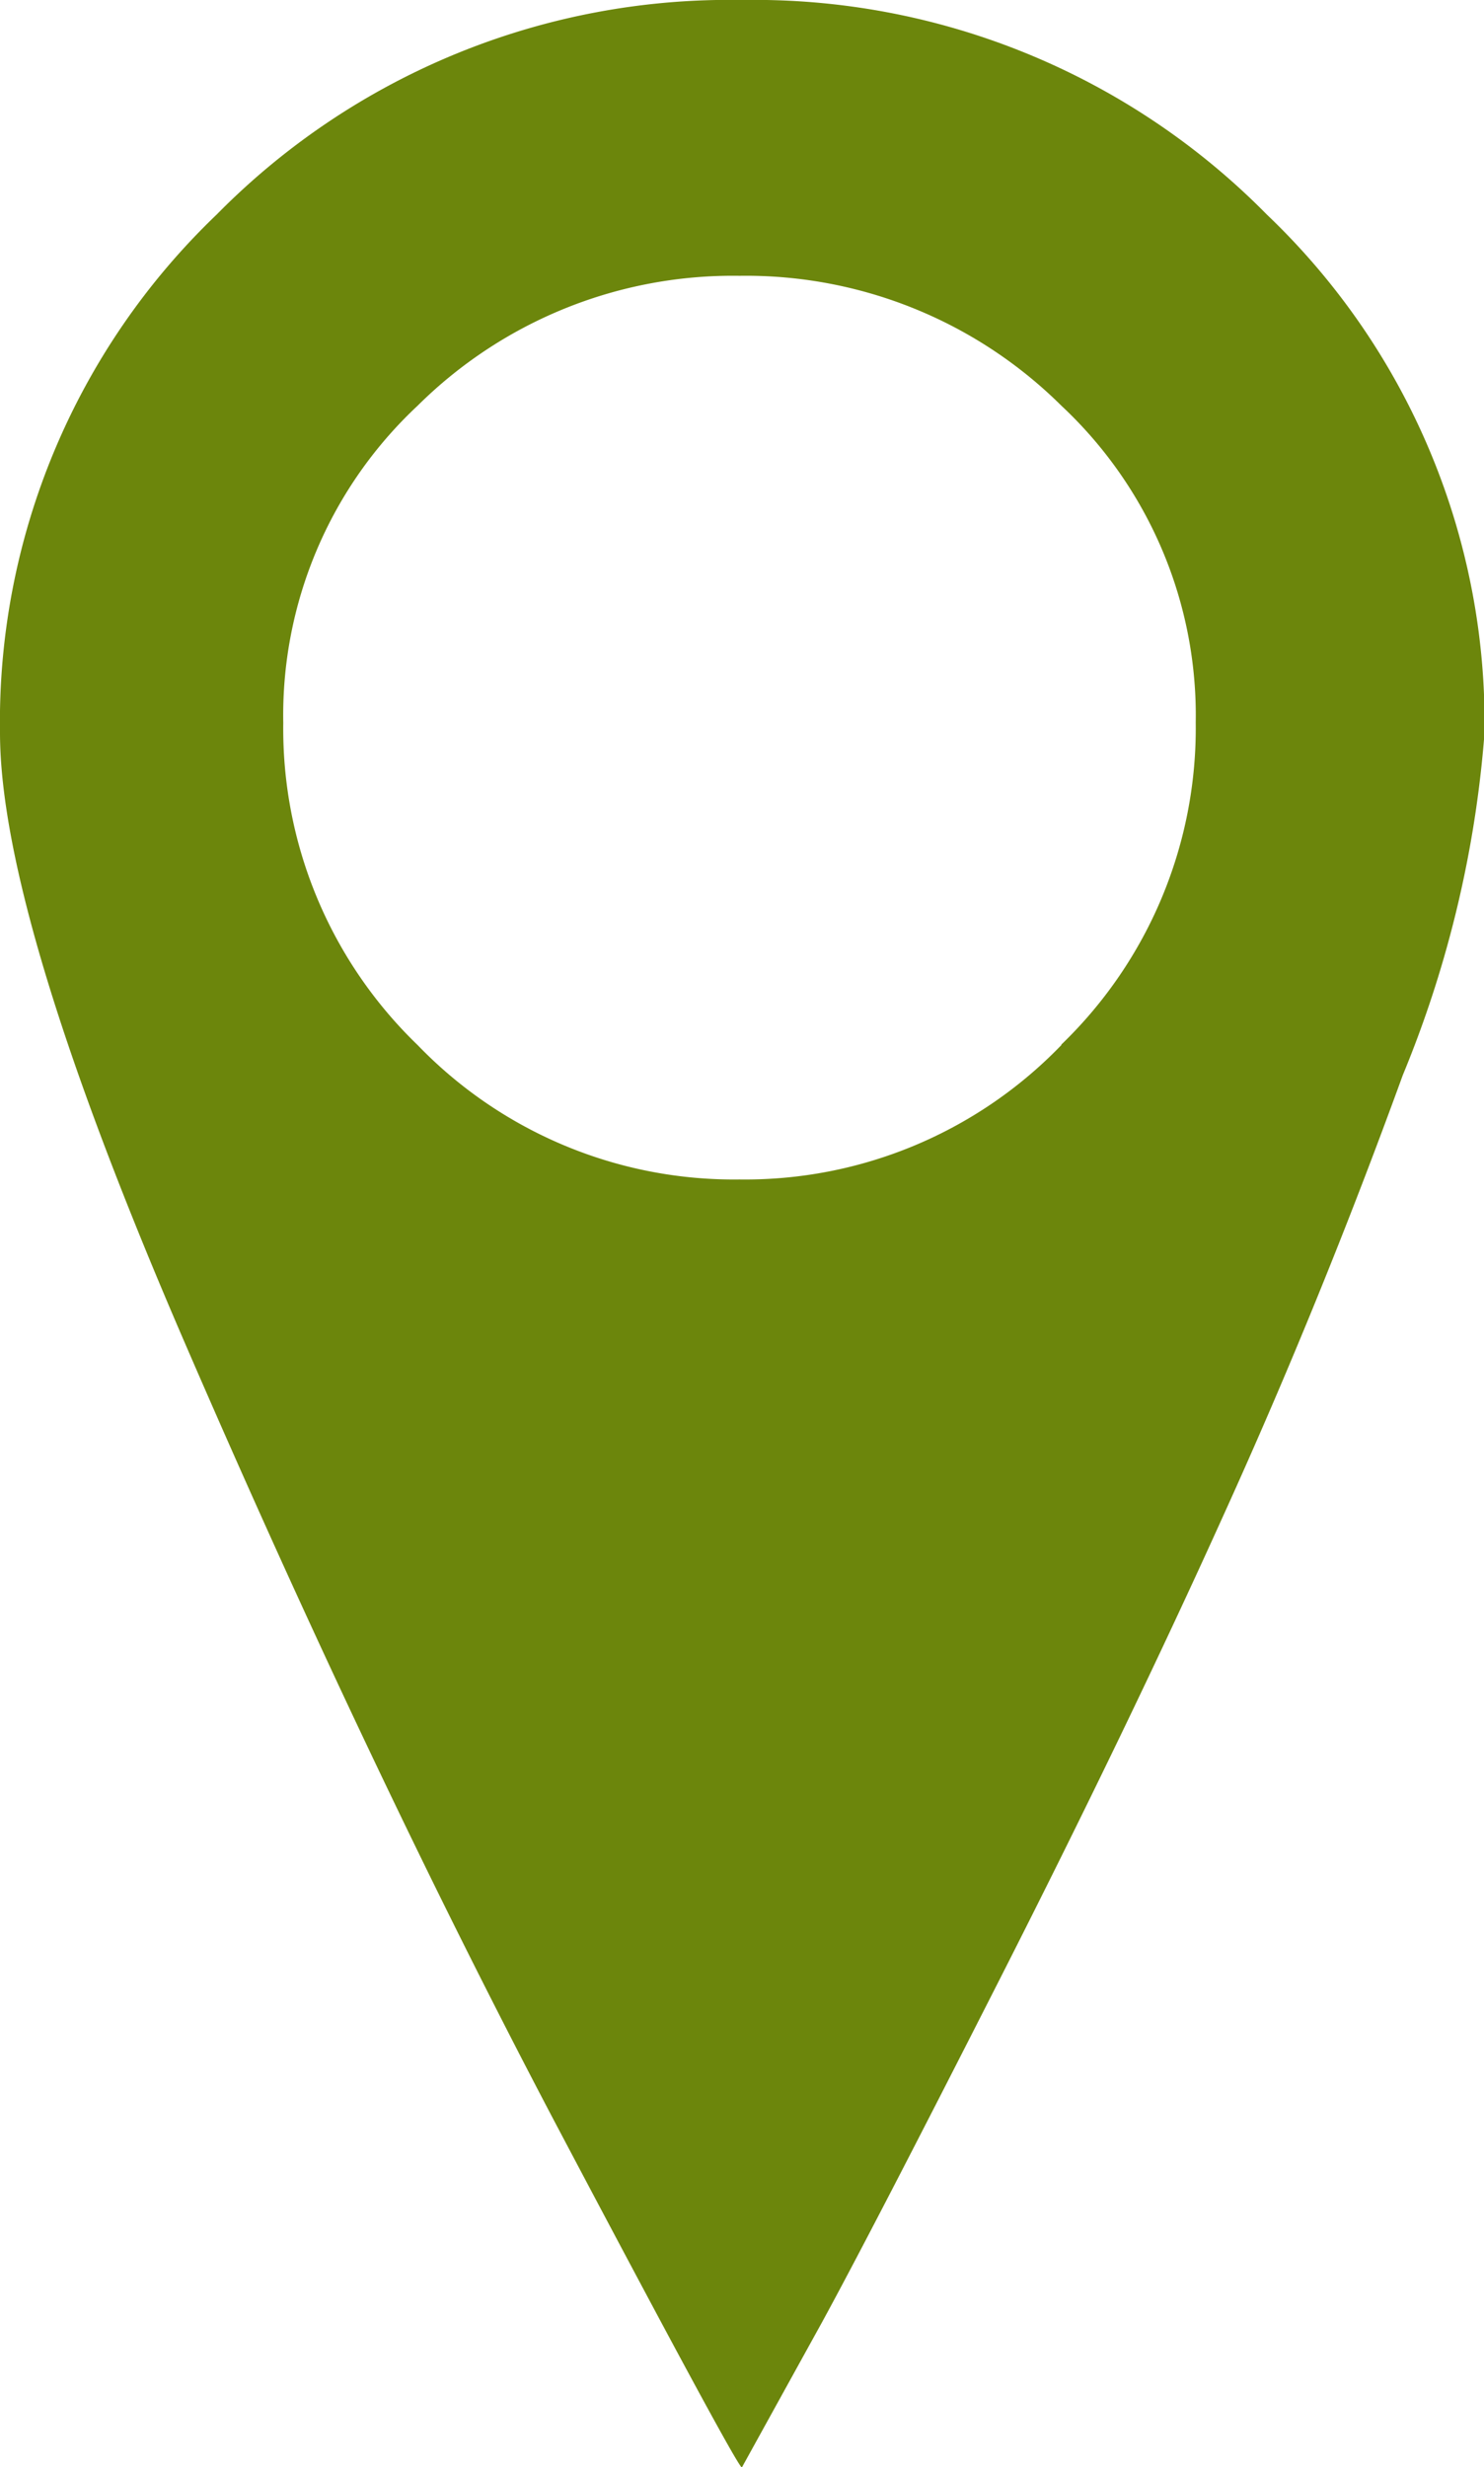 <svg id="Слой_1" data-name="Слой 1" xmlns="http://www.w3.org/2000/svg" viewBox="0 0 29.6 49.2"><defs><style>.cls-1{fill:#6c860c;}</style></defs><title>Одностраничнк Экологистика</title><path class="cls-1" d="M25.27,4.28A14.35,14.35,0,0,0,14.8,0,14.35,14.35,0,0,0,4.32,4.28,14,14,0,0,0,0,14.61q0,3.65,3.7,12.2t7.4,15.57q3.7,7,3.7,6.82l1.59-2.88q1-1.83,3.56-6.87t4.47-9.27q1.92-4.23,3.56-8.74a22.31,22.31,0,0,0,1.63-6.82A14,14,0,0,0,25.27,4.28Zm-4.1,16.56a8.76,8.76,0,0,1-6.42,2.68,8.76,8.76,0,0,1-6.42-2.68,8.76,8.76,0,0,1-2.68-6.42A8.45,8.45,0,0,1,8.33,8.09,8.92,8.92,0,0,1,14.75,5.5a8.93,8.93,0,0,1,6.42,2.59,8.45,8.45,0,0,1,2.68,6.32,8.76,8.76,0,0,1-2.68,6.42ZM18,17.68"/></svg>